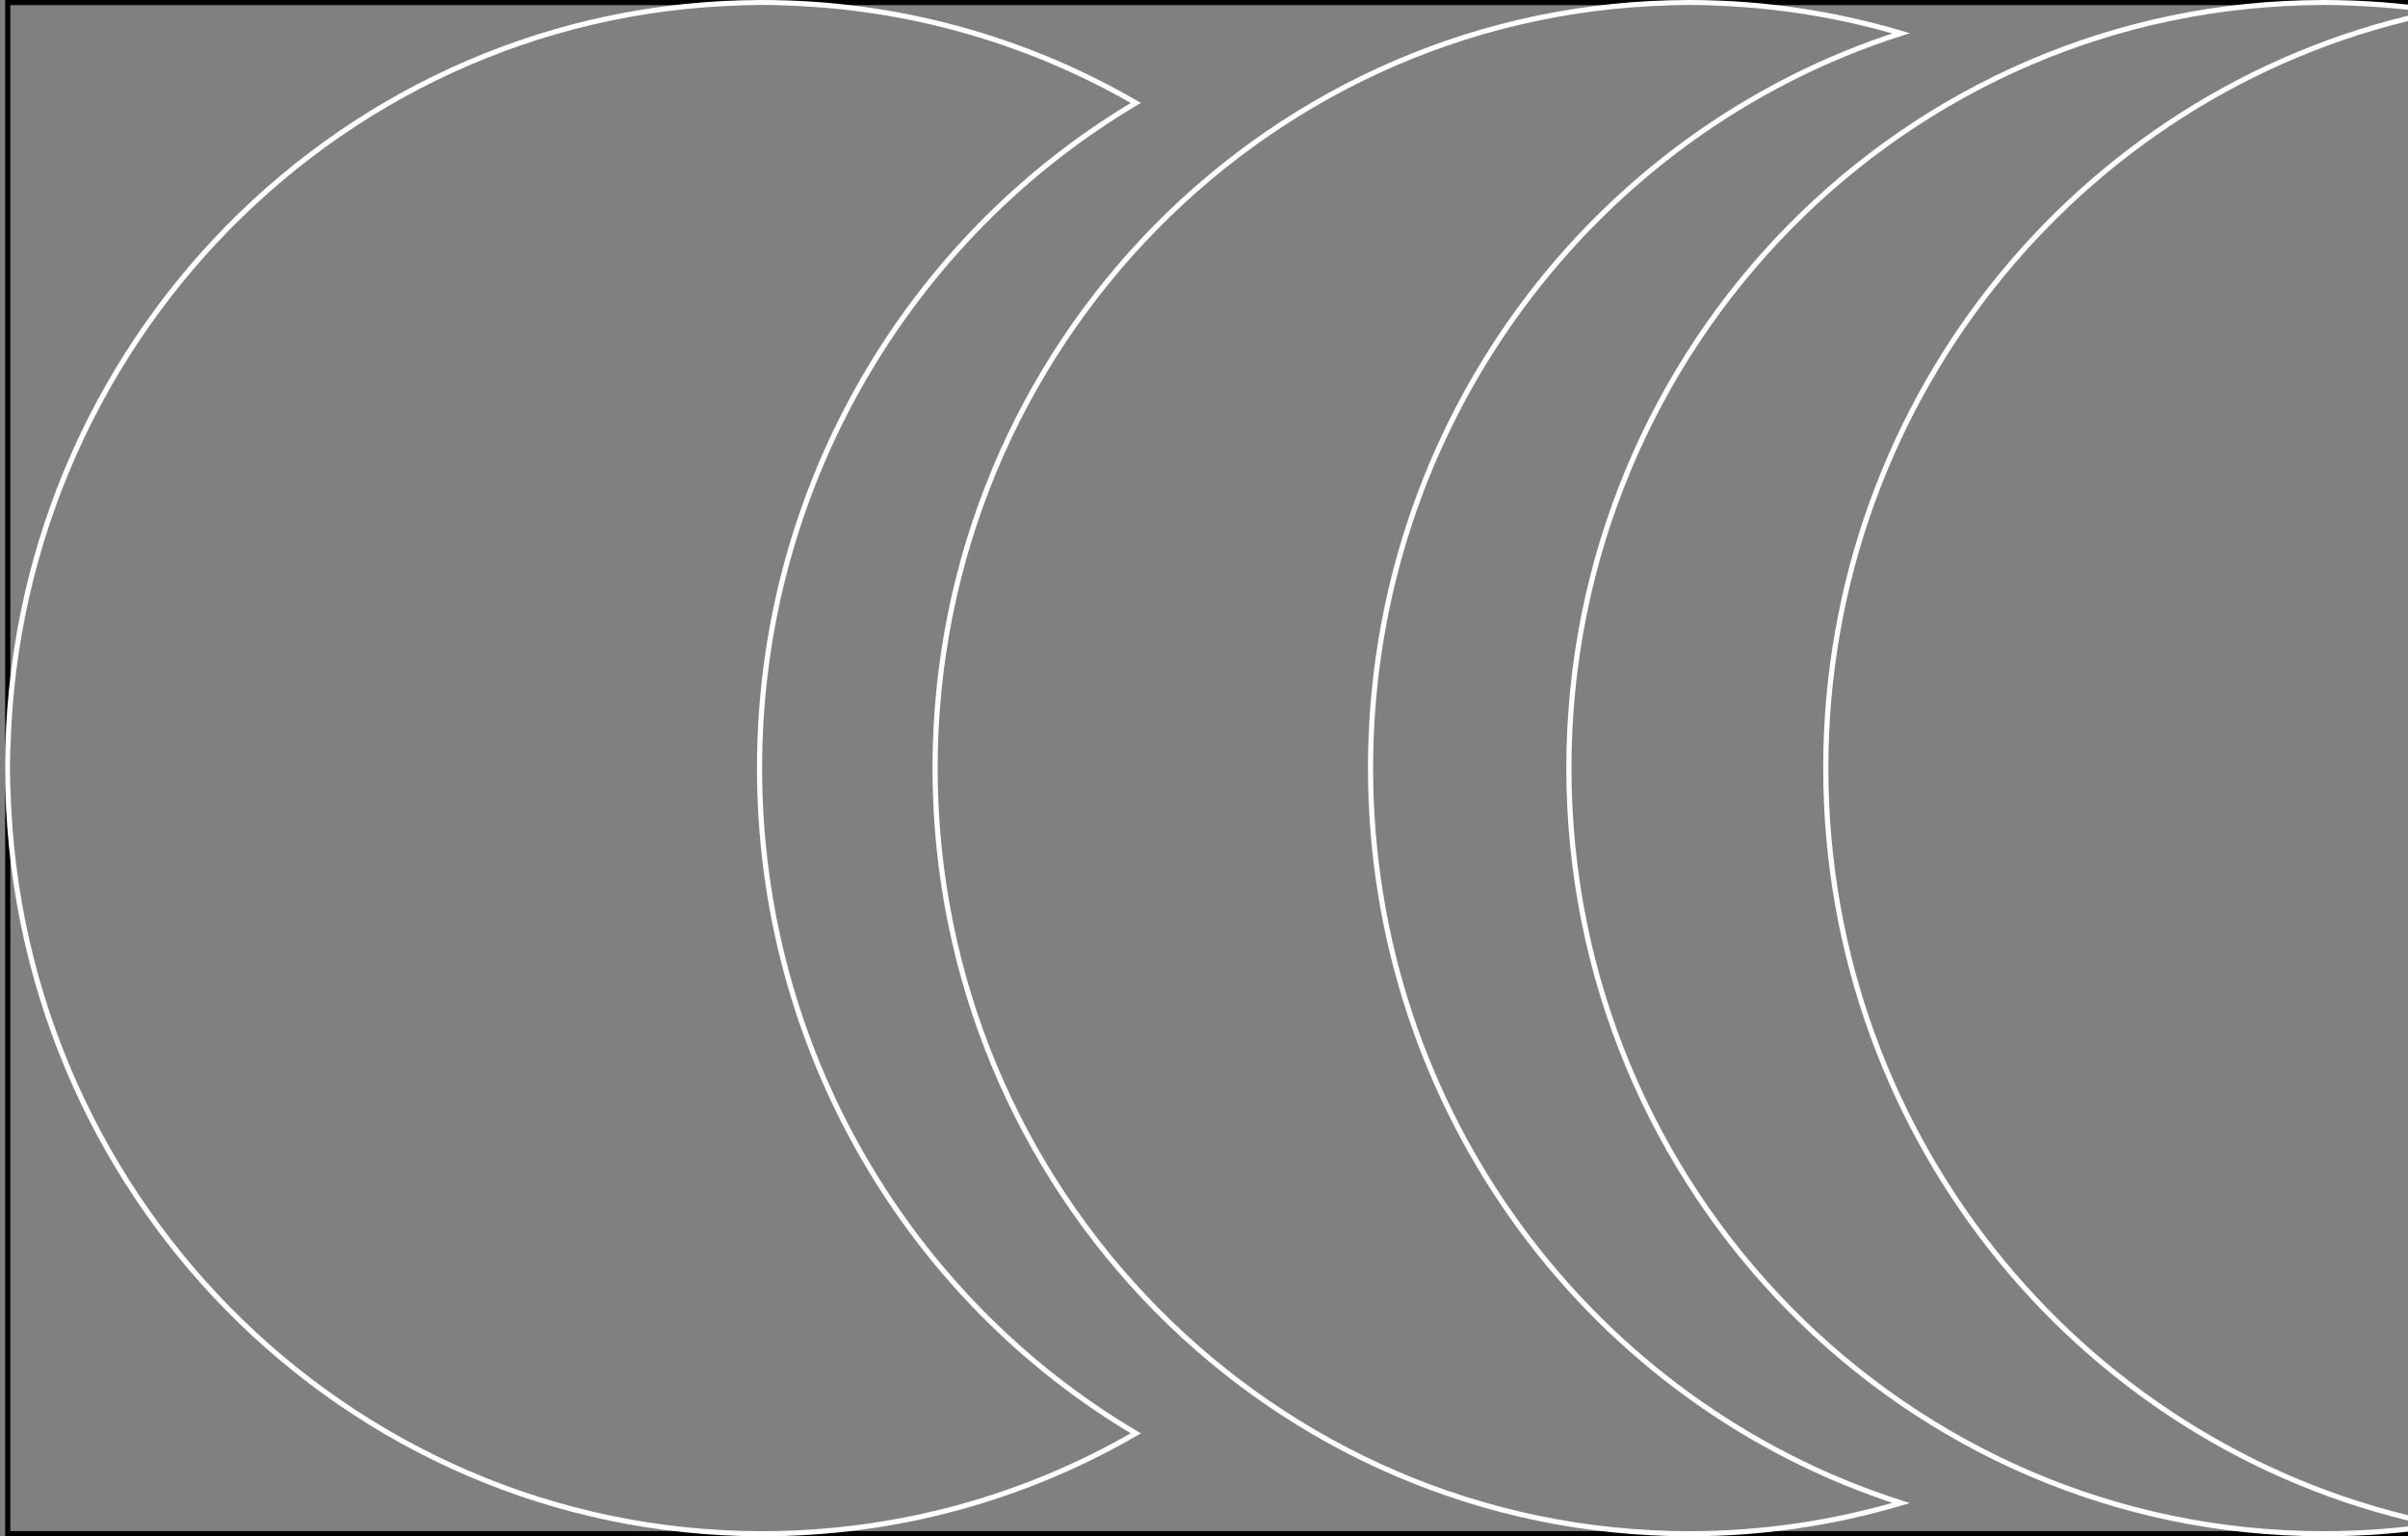 <?xml version="1.0" encoding="UTF-8"?>
<svg xmlns="http://www.w3.org/2000/svg" width="467" height="298" viewBox="0 0 467 298" fill="none">
  <rect x="0" y="0" width="467" height="298" fill="#808080" stroke="none"/>
  <rect x="-0.5" y="-0.5" width="297" height="474" transform="matrix(0 -1 -1 0 475 297)" stroke="black"></rect>
  <path d="M220.277 278.034C176.58 252.157 147.303 203.981 147.303 149C147.303 94.018 176.681 45.843 220.278 19.966C198.9 7.589 174.151 0.5 147.803 0.5C67.041 0.5 1.48 67.023 1.48 149C1.48 230.977 67.041 297.5 147.803 297.5C174.15 297.5 198.9 290.411 220.277 278.034Z" stroke="white"></path>
  <path d="M368.694 291.544C309.042 272.48 265.797 215.915 265.797 149C265.797 82.085 309.042 25.52 368.694 6.456C355.673 2.608 341.907 0.5 327.67 0.5C246.908 0.5 181.346 67.023 181.346 149C181.346 230.977 246.908 297.5 327.67 297.5C341.907 297.5 355.673 295.392 368.694 291.544Z" stroke="white"></path>
  <path d="M473.126 295.785C405.31 282.345 354.086 221.761 354.086 149C354.086 76.239 405.31 15.655 473.126 2.215C465.761 1.072 458.297 0.5 450.59 0.5C369.726 0.5 304.266 67.023 304.266 149C304.266 230.977 369.828 297.5 450.59 297.5C458.297 297.5 465.761 296.928 473.126 295.785Z" stroke="white"></path>
</svg>
